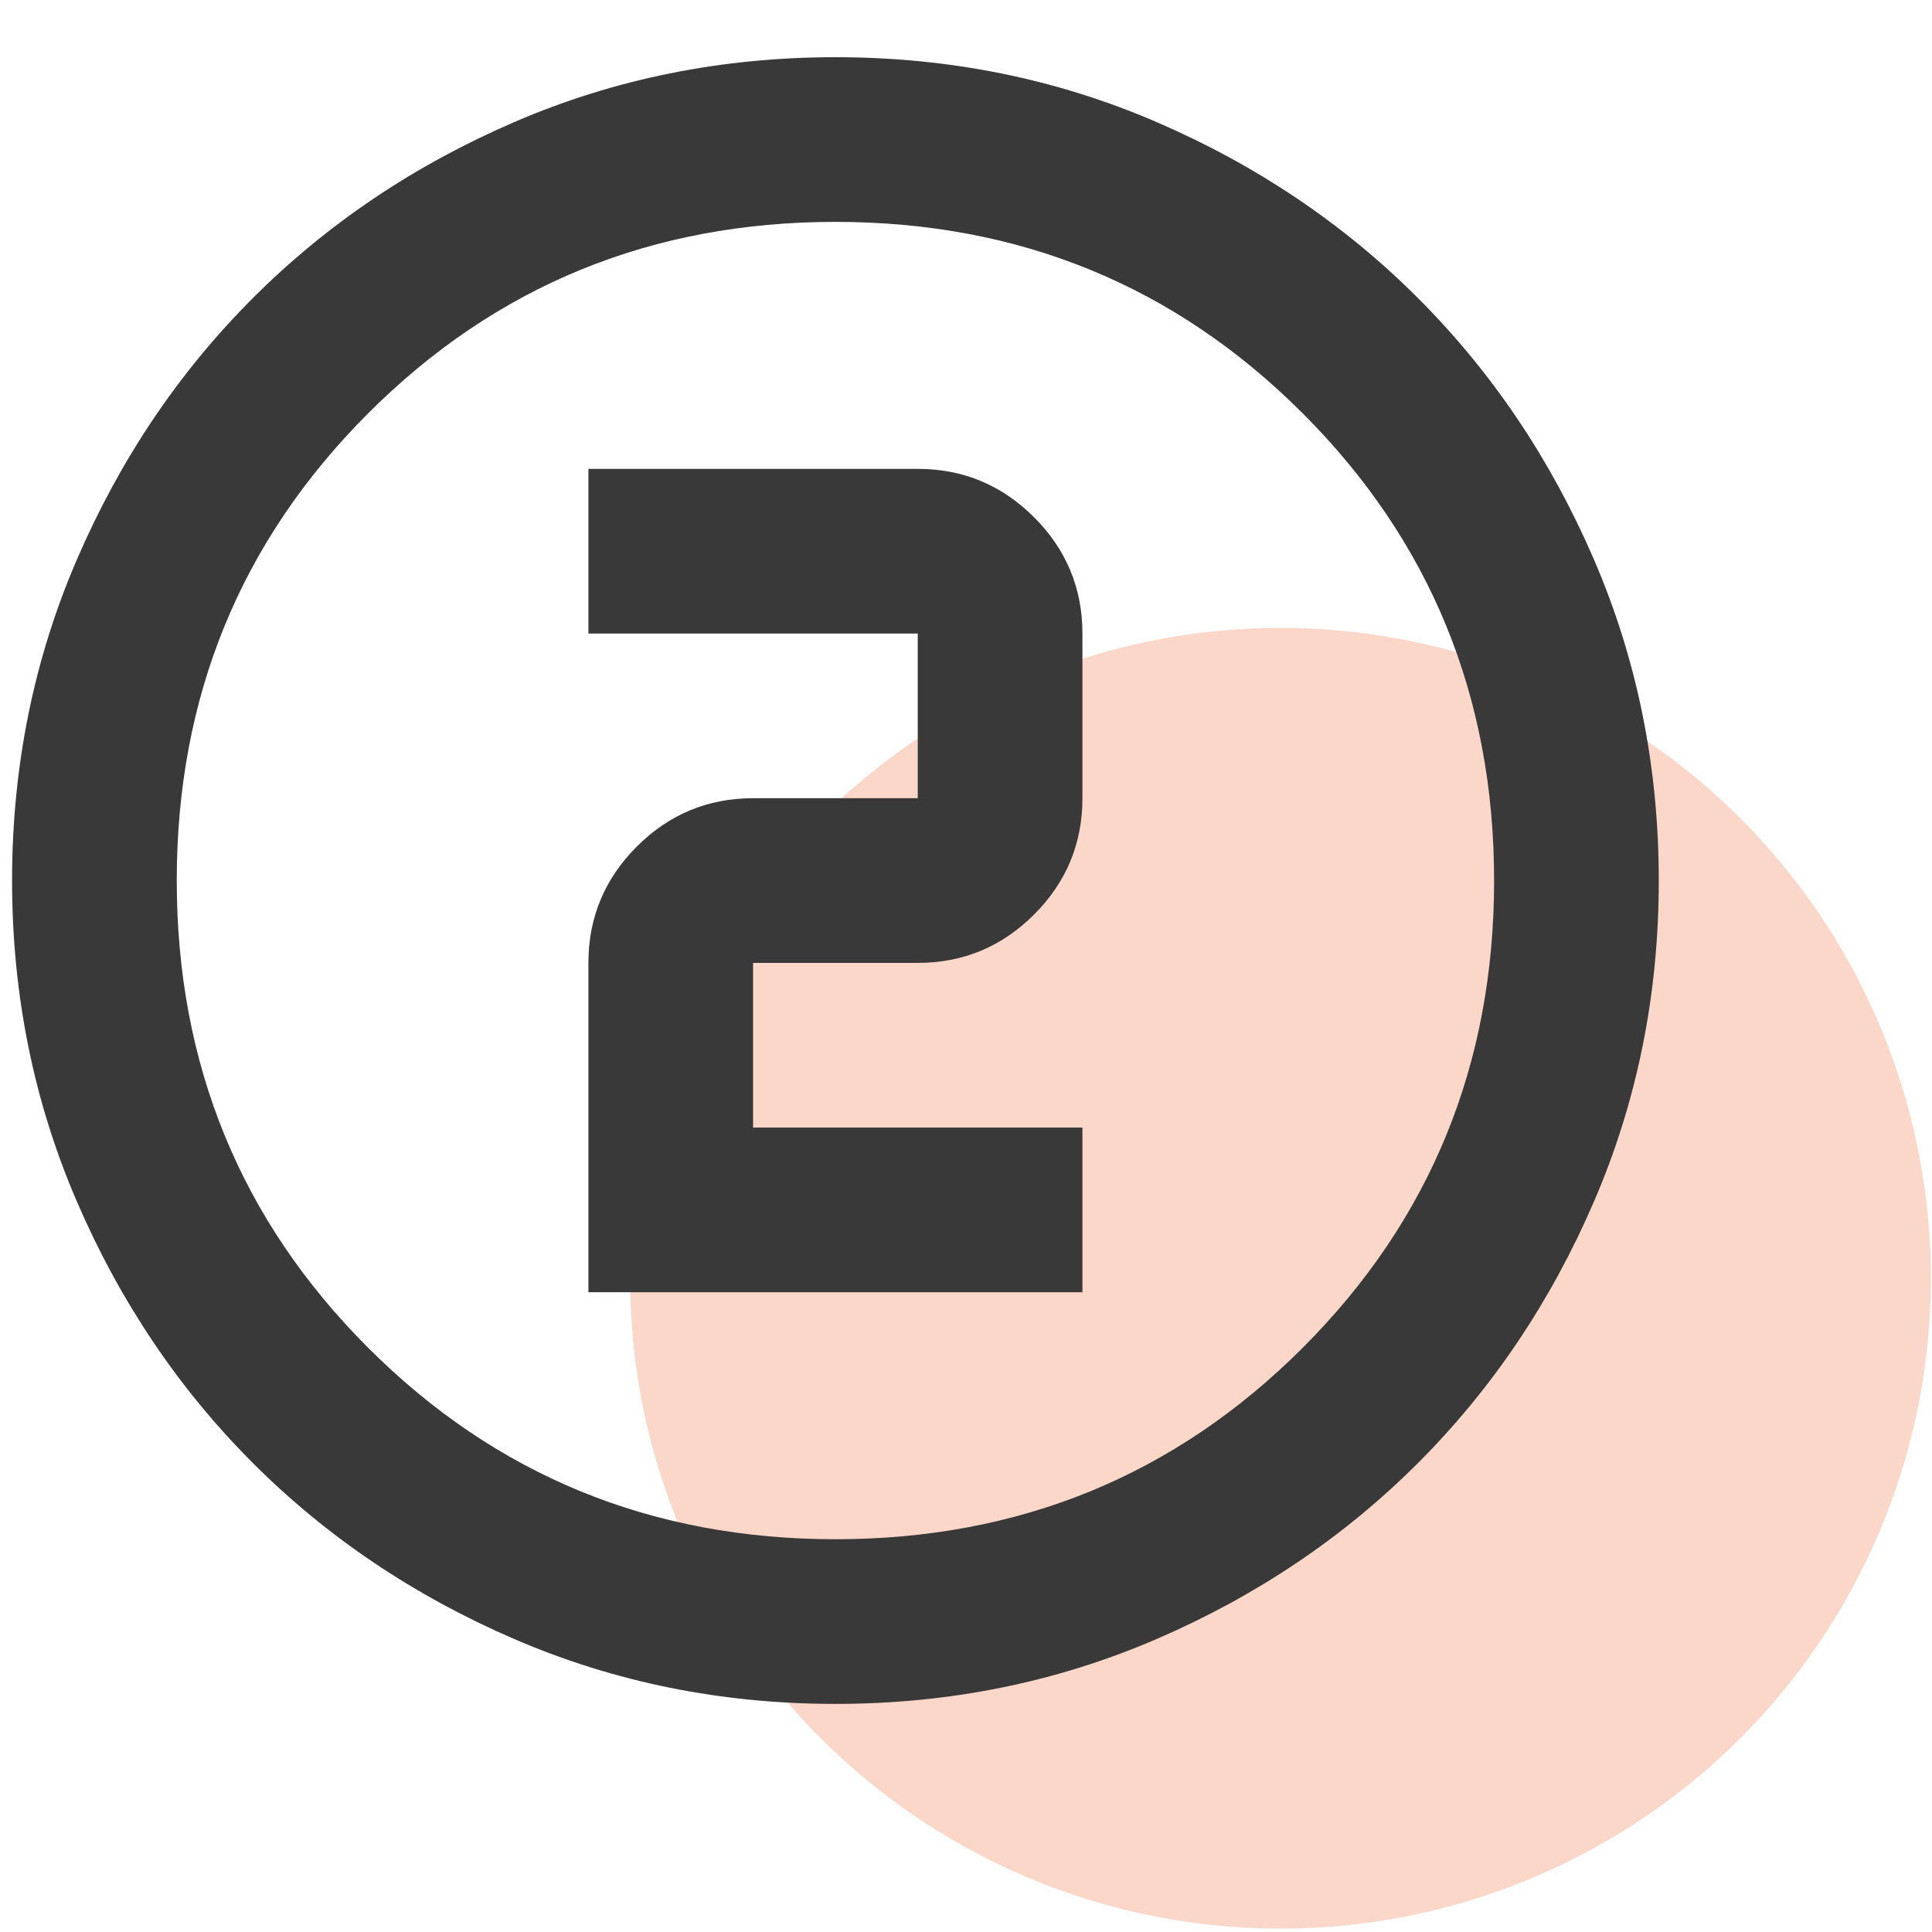 <?xml version="1.0" encoding="utf-8"?>
<svg viewBox="0 0 64 64" width="64px" height="64px" xmlns="http://www.w3.org/2000/svg">
  <circle id="Background" cx="42.418" cy="42.344" r="21.544" style="fill: rgb(250, 215, 201);"
    transform="matrix(1, 0, 0, 1, -1.7763568394002505e-15, 0)" />
  <path
    d="M 27.675 56.444 C 23.902 56.444 20.356 55.728 17.038 54.296 C 13.719 52.864 10.833 50.921 8.378 48.466 C 5.923 46.011 3.98 43.125 2.548 39.806 C 1.116 36.488 0.4 32.942 0.4 29.17 C 0.4 25.397 1.116 21.851 2.548 18.533 C 3.98 15.215 5.923 12.328 8.378 9.873 C 10.833 7.418 13.719 5.475 17.038 4.043 C 20.356 2.611 23.902 1.895 27.675 1.895 C 31.447 1.895 34.993 2.611 38.311 4.043 C 41.63 5.475 44.516 7.418 46.971 9.873 C 49.426 12.328 51.369 15.215 52.801 18.533 C 54.233 21.851 54.949 25.397 54.949 29.17 C 54.949 32.942 54.233 36.488 52.801 39.806 C 51.369 43.125 49.426 46.011 46.971 48.466 C 44.516 50.921 41.63 52.864 38.311 54.296 C 34.993 55.728 31.447 56.444 27.675 56.444 Z M 27.675 50.989 C 33.766 50.989 38.925 48.875 43.153 44.648 C 47.38 40.42 49.494 35.261 49.494 29.17 C 49.494 23.079 47.38 17.919 43.153 13.691 C 38.925 9.464 33.766 7.35 27.675 7.35 C 21.584 7.35 16.424 9.464 12.196 13.691 C 7.969 17.919 5.855 23.079 5.855 29.17 C 5.855 35.261 7.969 40.42 12.196 44.648 C 16.424 48.875 21.584 50.989 27.675 50.989 Z M 27.675 29.17 Z M 19.492 42.807 L 35.857 42.807 L 35.857 37.352 L 24.947 37.352 L 24.947 31.897 L 30.402 31.897 C 31.902 31.897 33.186 31.363 34.255 30.295 C 35.323 29.226 35.857 27.942 35.857 26.442 L 35.857 20.987 C 35.857 19.487 35.323 18.203 34.255 17.135 C 33.186 16.067 31.902 15.532 30.402 15.532 L 19.492 15.532 L 19.492 20.987 L 30.402 20.987 L 30.402 26.442 L 24.947 26.442 C 23.447 26.442 22.163 26.976 21.094 28.044 C 20.027 29.113 19.492 30.397 19.492 31.897 L 19.492 42.807 Z"
    style="fill: rgb(57, 57, 57);"
    transform="matrix(1, 0, 0, 1, -1.7763568394002505e-15, 0)" />
</svg>